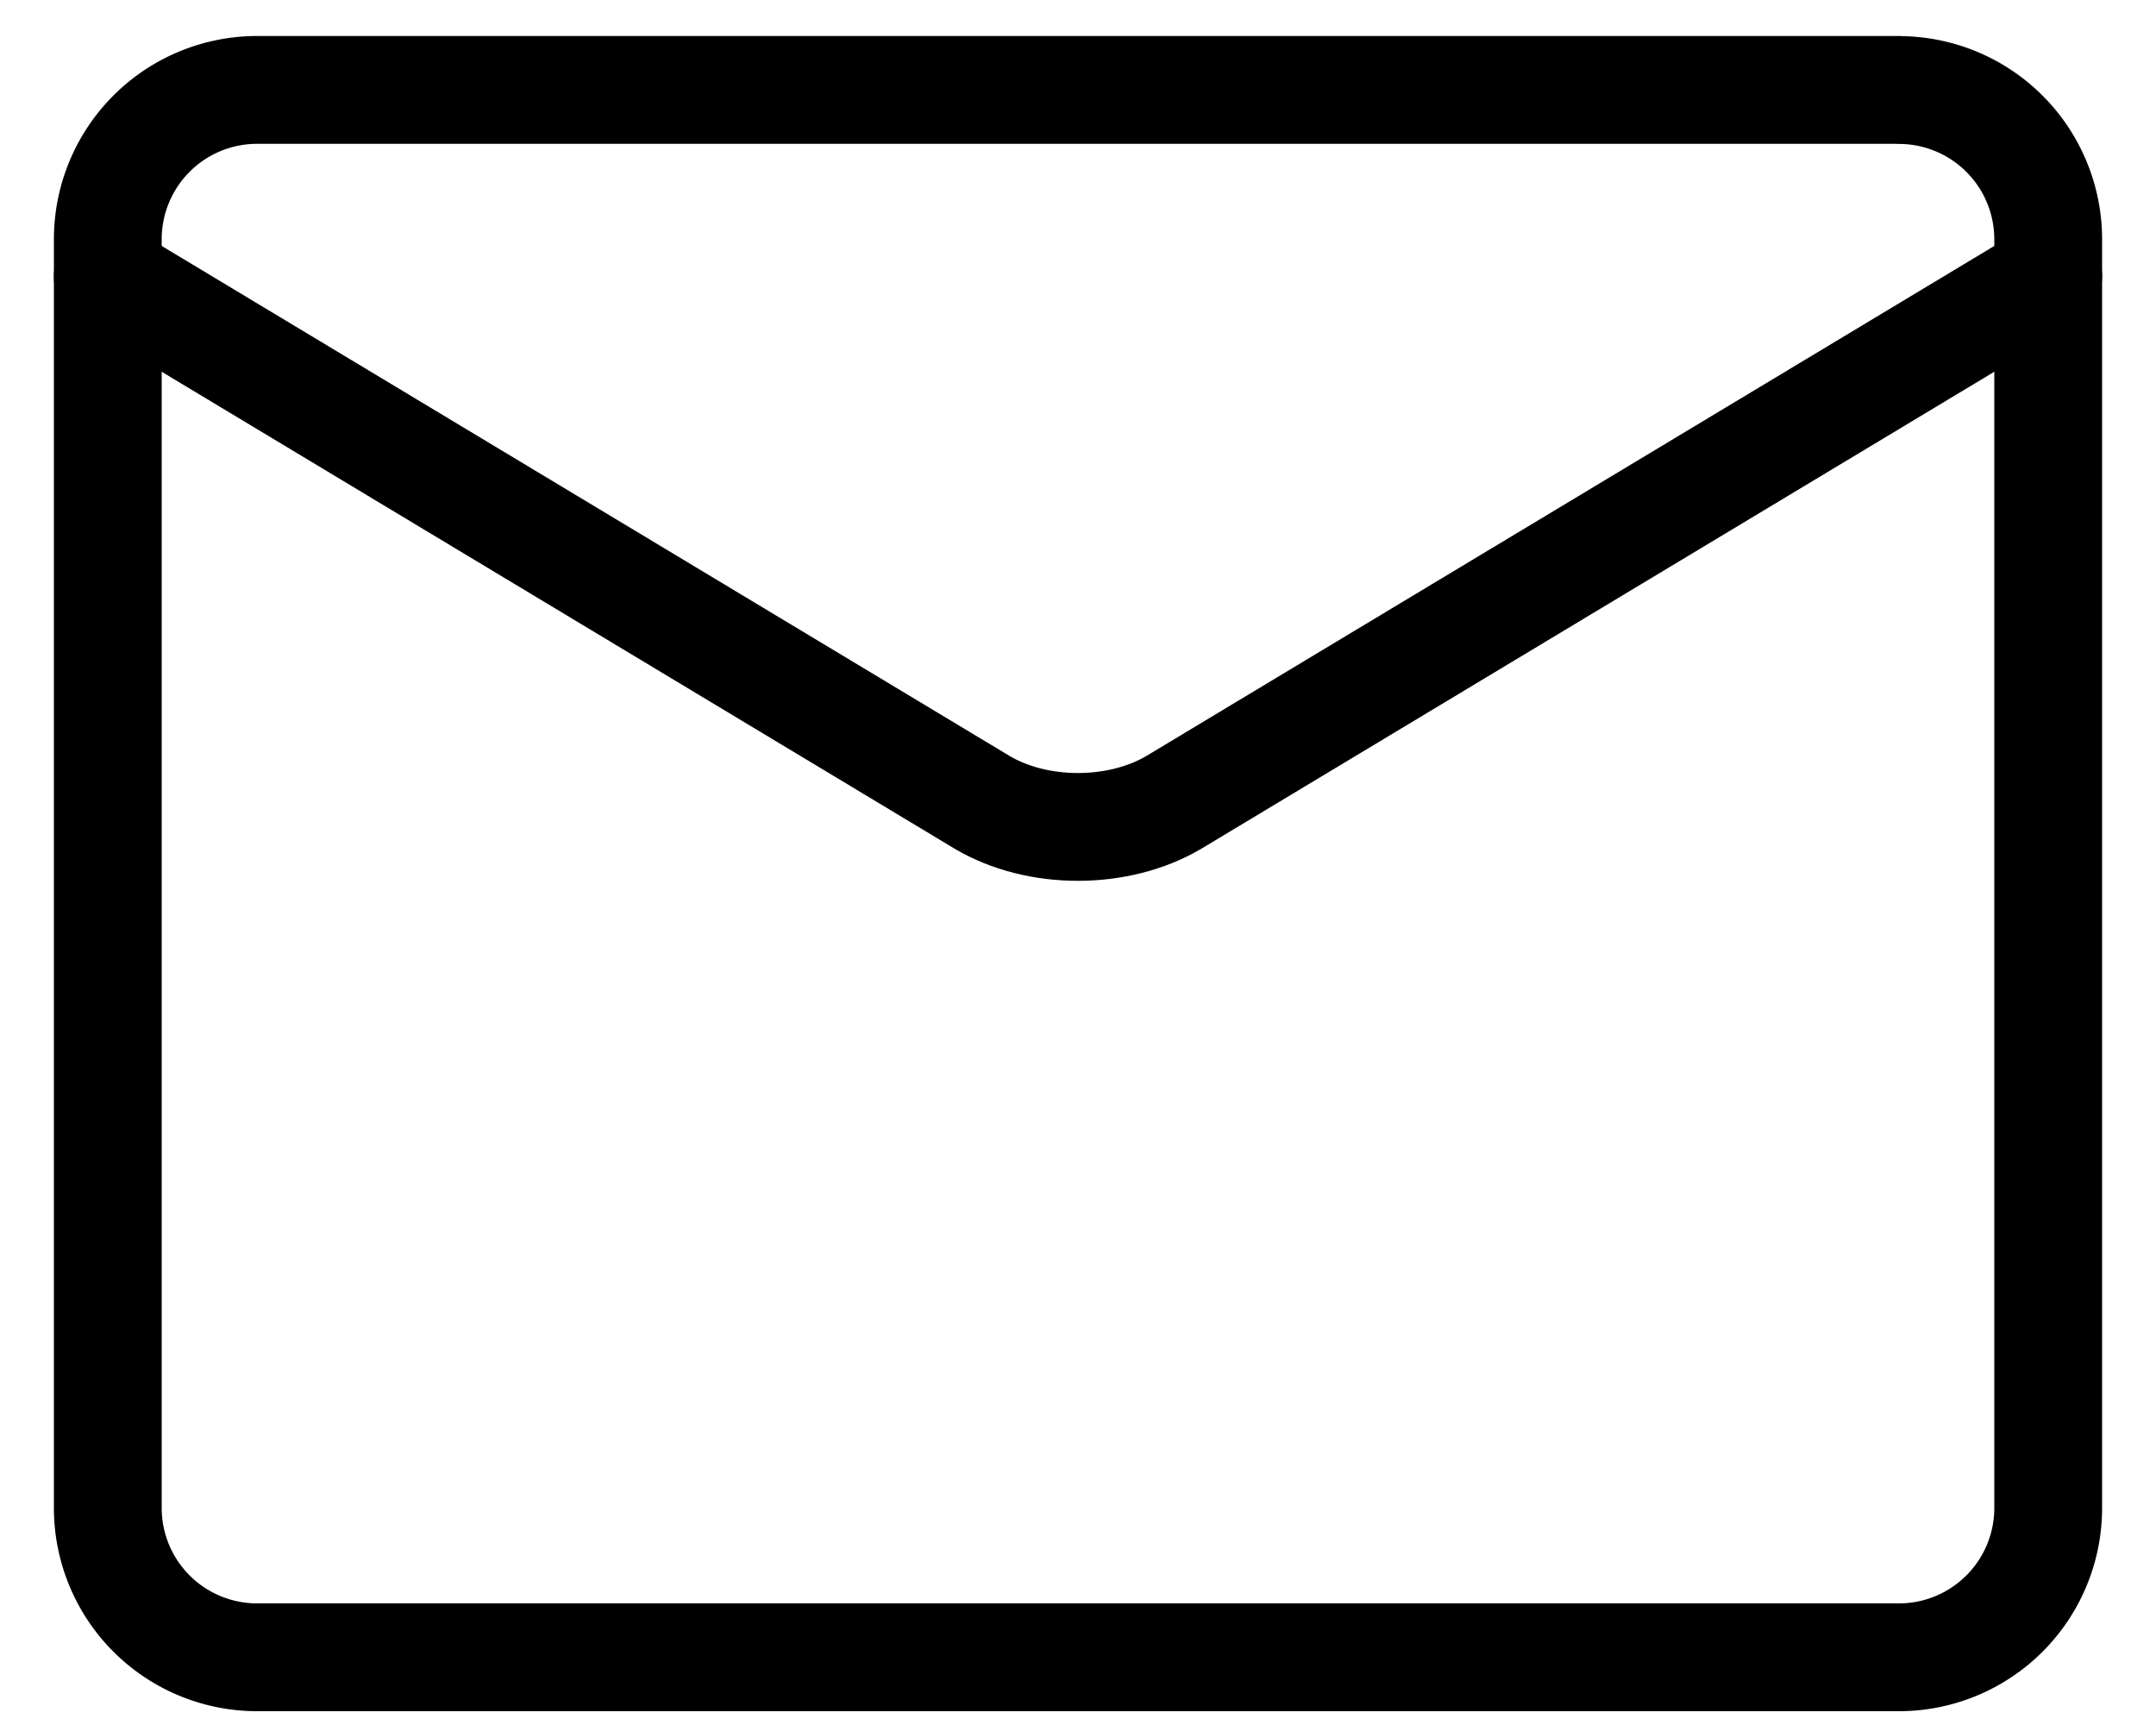 <svg xmlns="http://www.w3.org/2000/svg" width="20" height="16" fill="none"><path stroke="#000" stroke-linecap="round" stroke-linejoin="round" d="M17.615.834H2.385A1.385 1.385 0 0 0 1 2.219v11.769a1.385 1.385 0 0 0 1.385 1.384h15.23A1.385 1.385 0 0 0 19 13.988V2.218A1.385 1.385 0 0 0 17.615.835Z"/><path stroke="#000" stroke-linecap="round" stroke-linejoin="round" d="m1 2.564 8.114 4.88c.25.147.562.226.886.226.324 0 .637-.08.886-.226L19 2.564"/></svg>